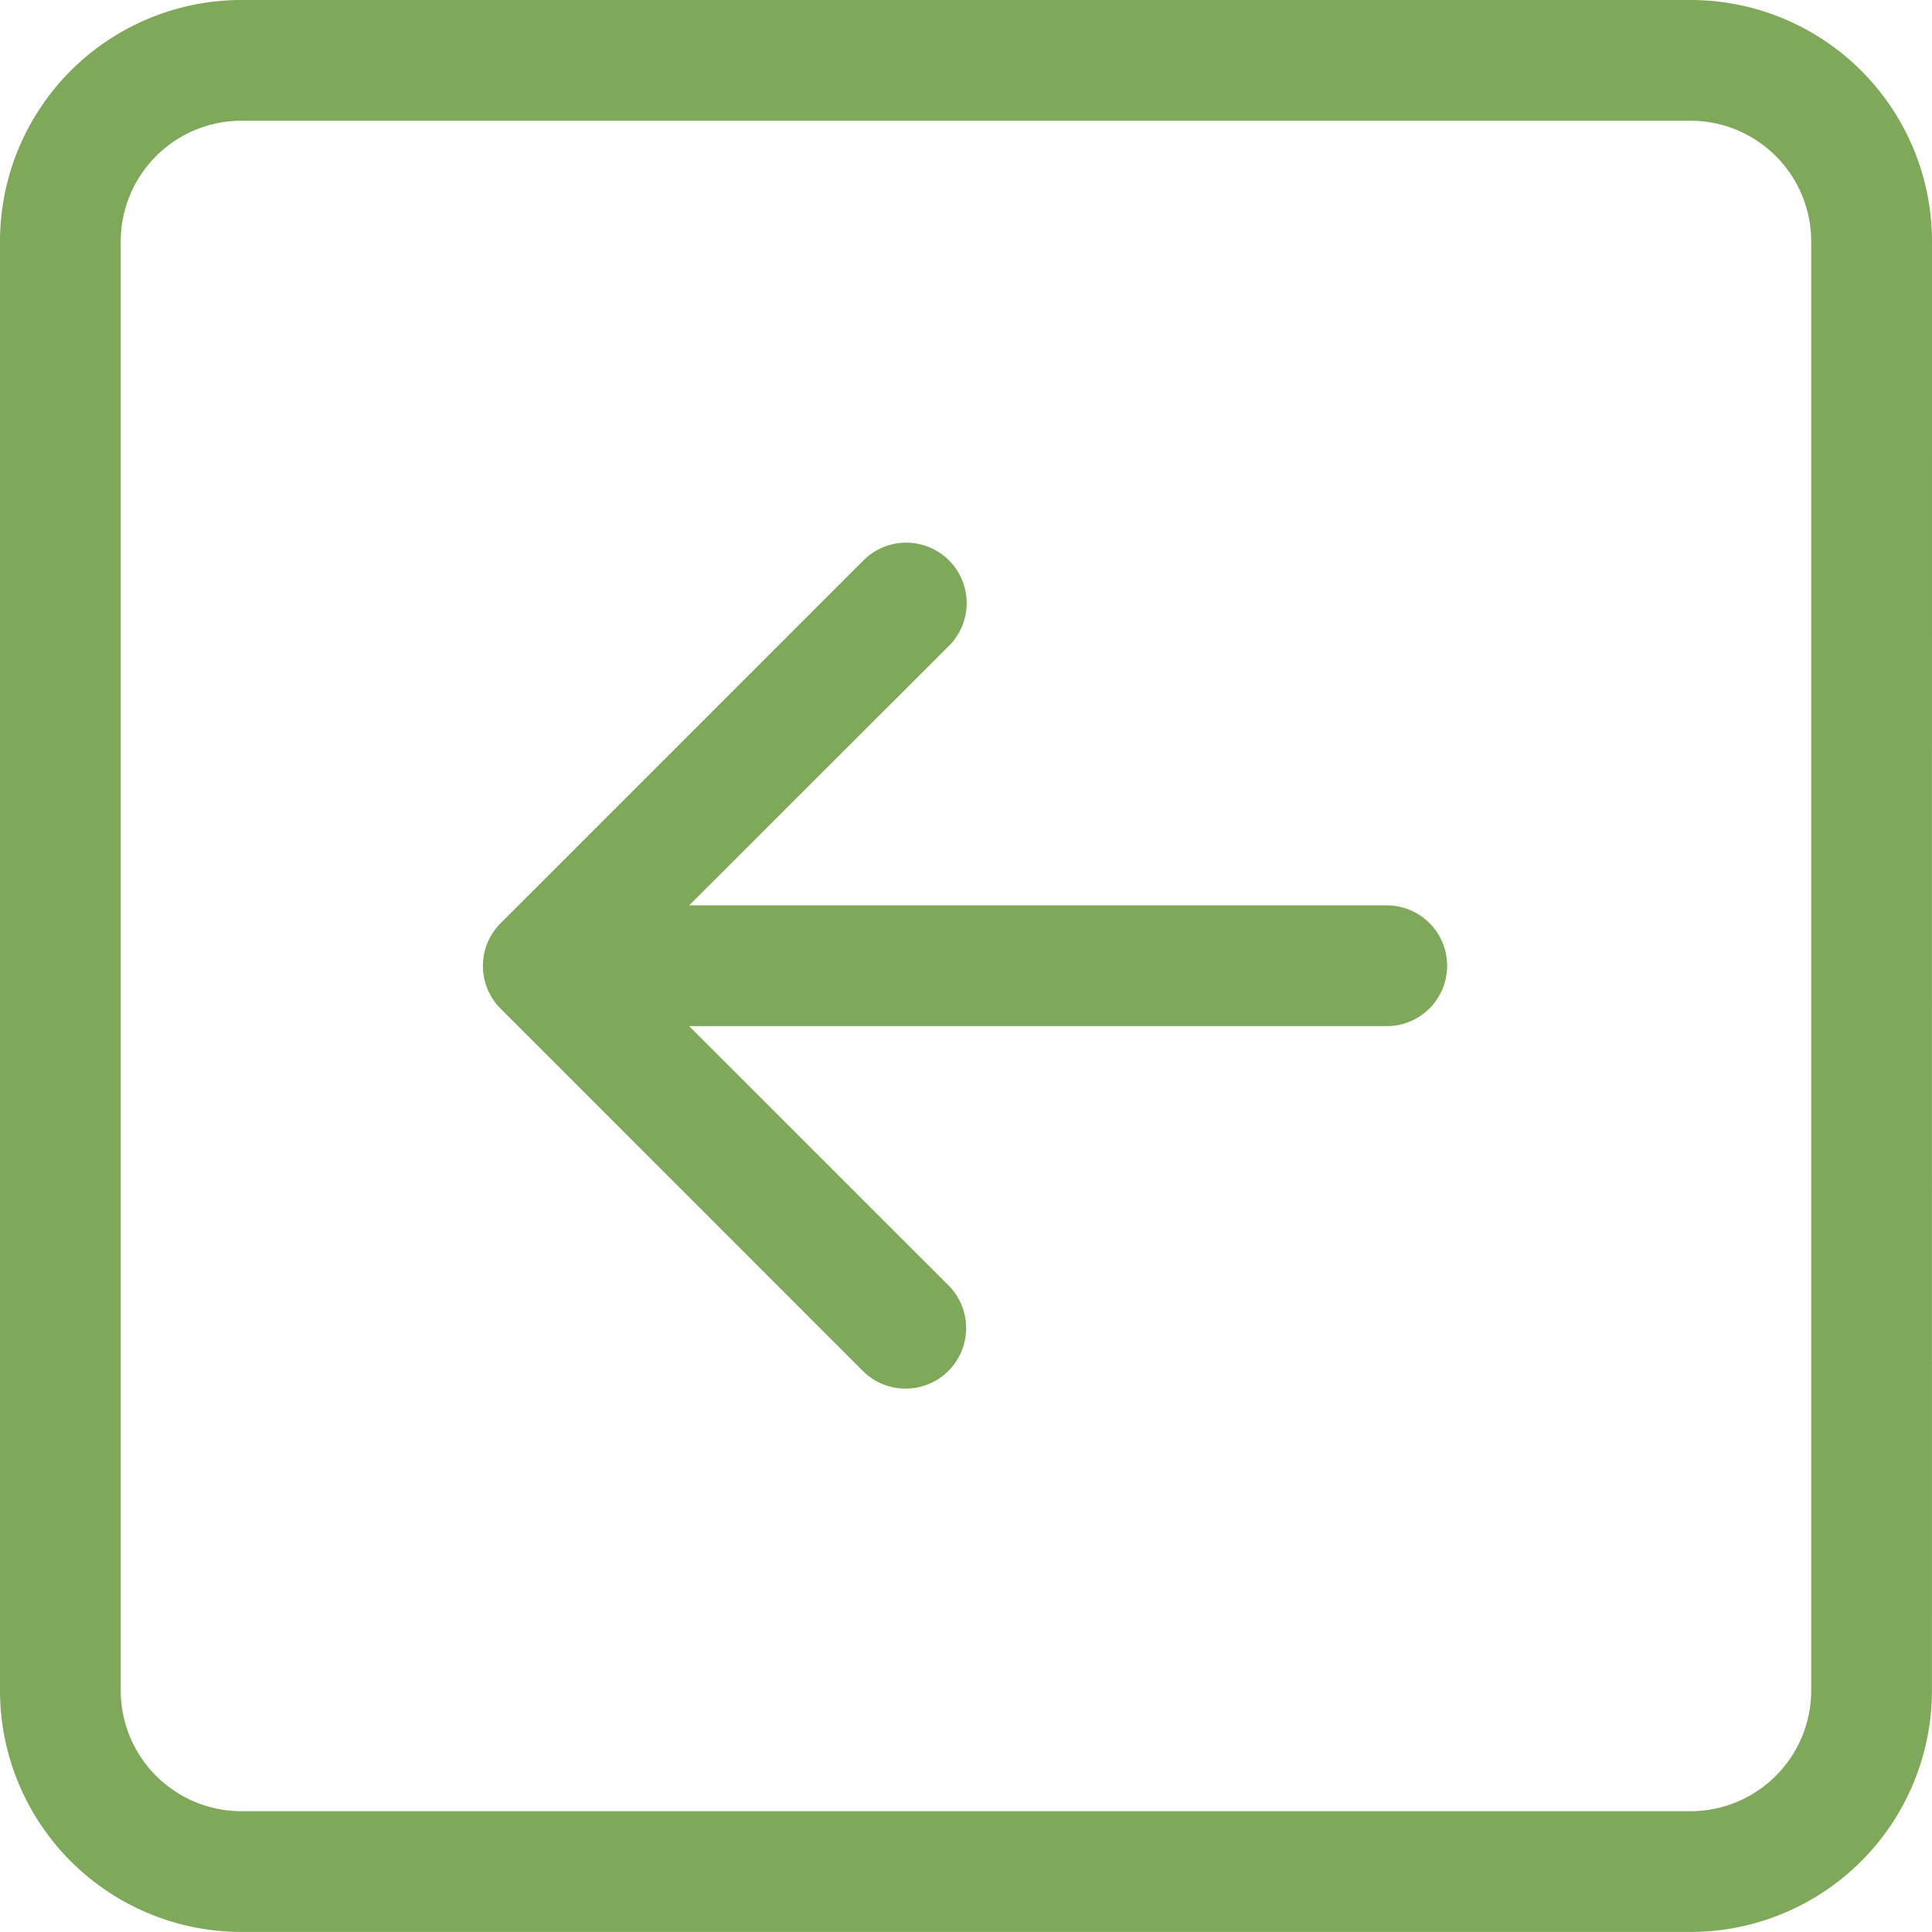 <svg xmlns="http://www.w3.org/2000/svg" width="31.795" height="31.795" viewBox="0 0 31.795 31.795">
  <path id="arrow-right-square_2_" data-name="arrow-right-square (2)" d="M1.987,3.974A1.987,1.987,0,0,1,3.974,1.987H27.82a1.987,1.987,0,0,1,1.987,1.987V27.82a1.987,1.987,0,0,1-1.987,1.987H3.974A1.987,1.987,0,0,1,1.987,27.82Zm29.808,0A3.974,3.974,0,0,0,27.82,0H3.974A3.974,3.974,0,0,0,0,3.974V27.82a3.974,3.974,0,0,0,3.974,3.974H27.82a3.974,3.974,0,0,0,3.974-3.974ZM22.853,14.9a.994.994,0,0,1,0,1.987H11.341l4.266,4.264A.995.995,0,1,1,14.2,22.562L8.239,16.6a.994.994,0,0,1,0-1.407L14.2,9.232a.995.995,0,1,1,1.407,1.407L11.341,14.9Z" fill="#80a85b" fill-rule="evenodd"/>
</svg>
